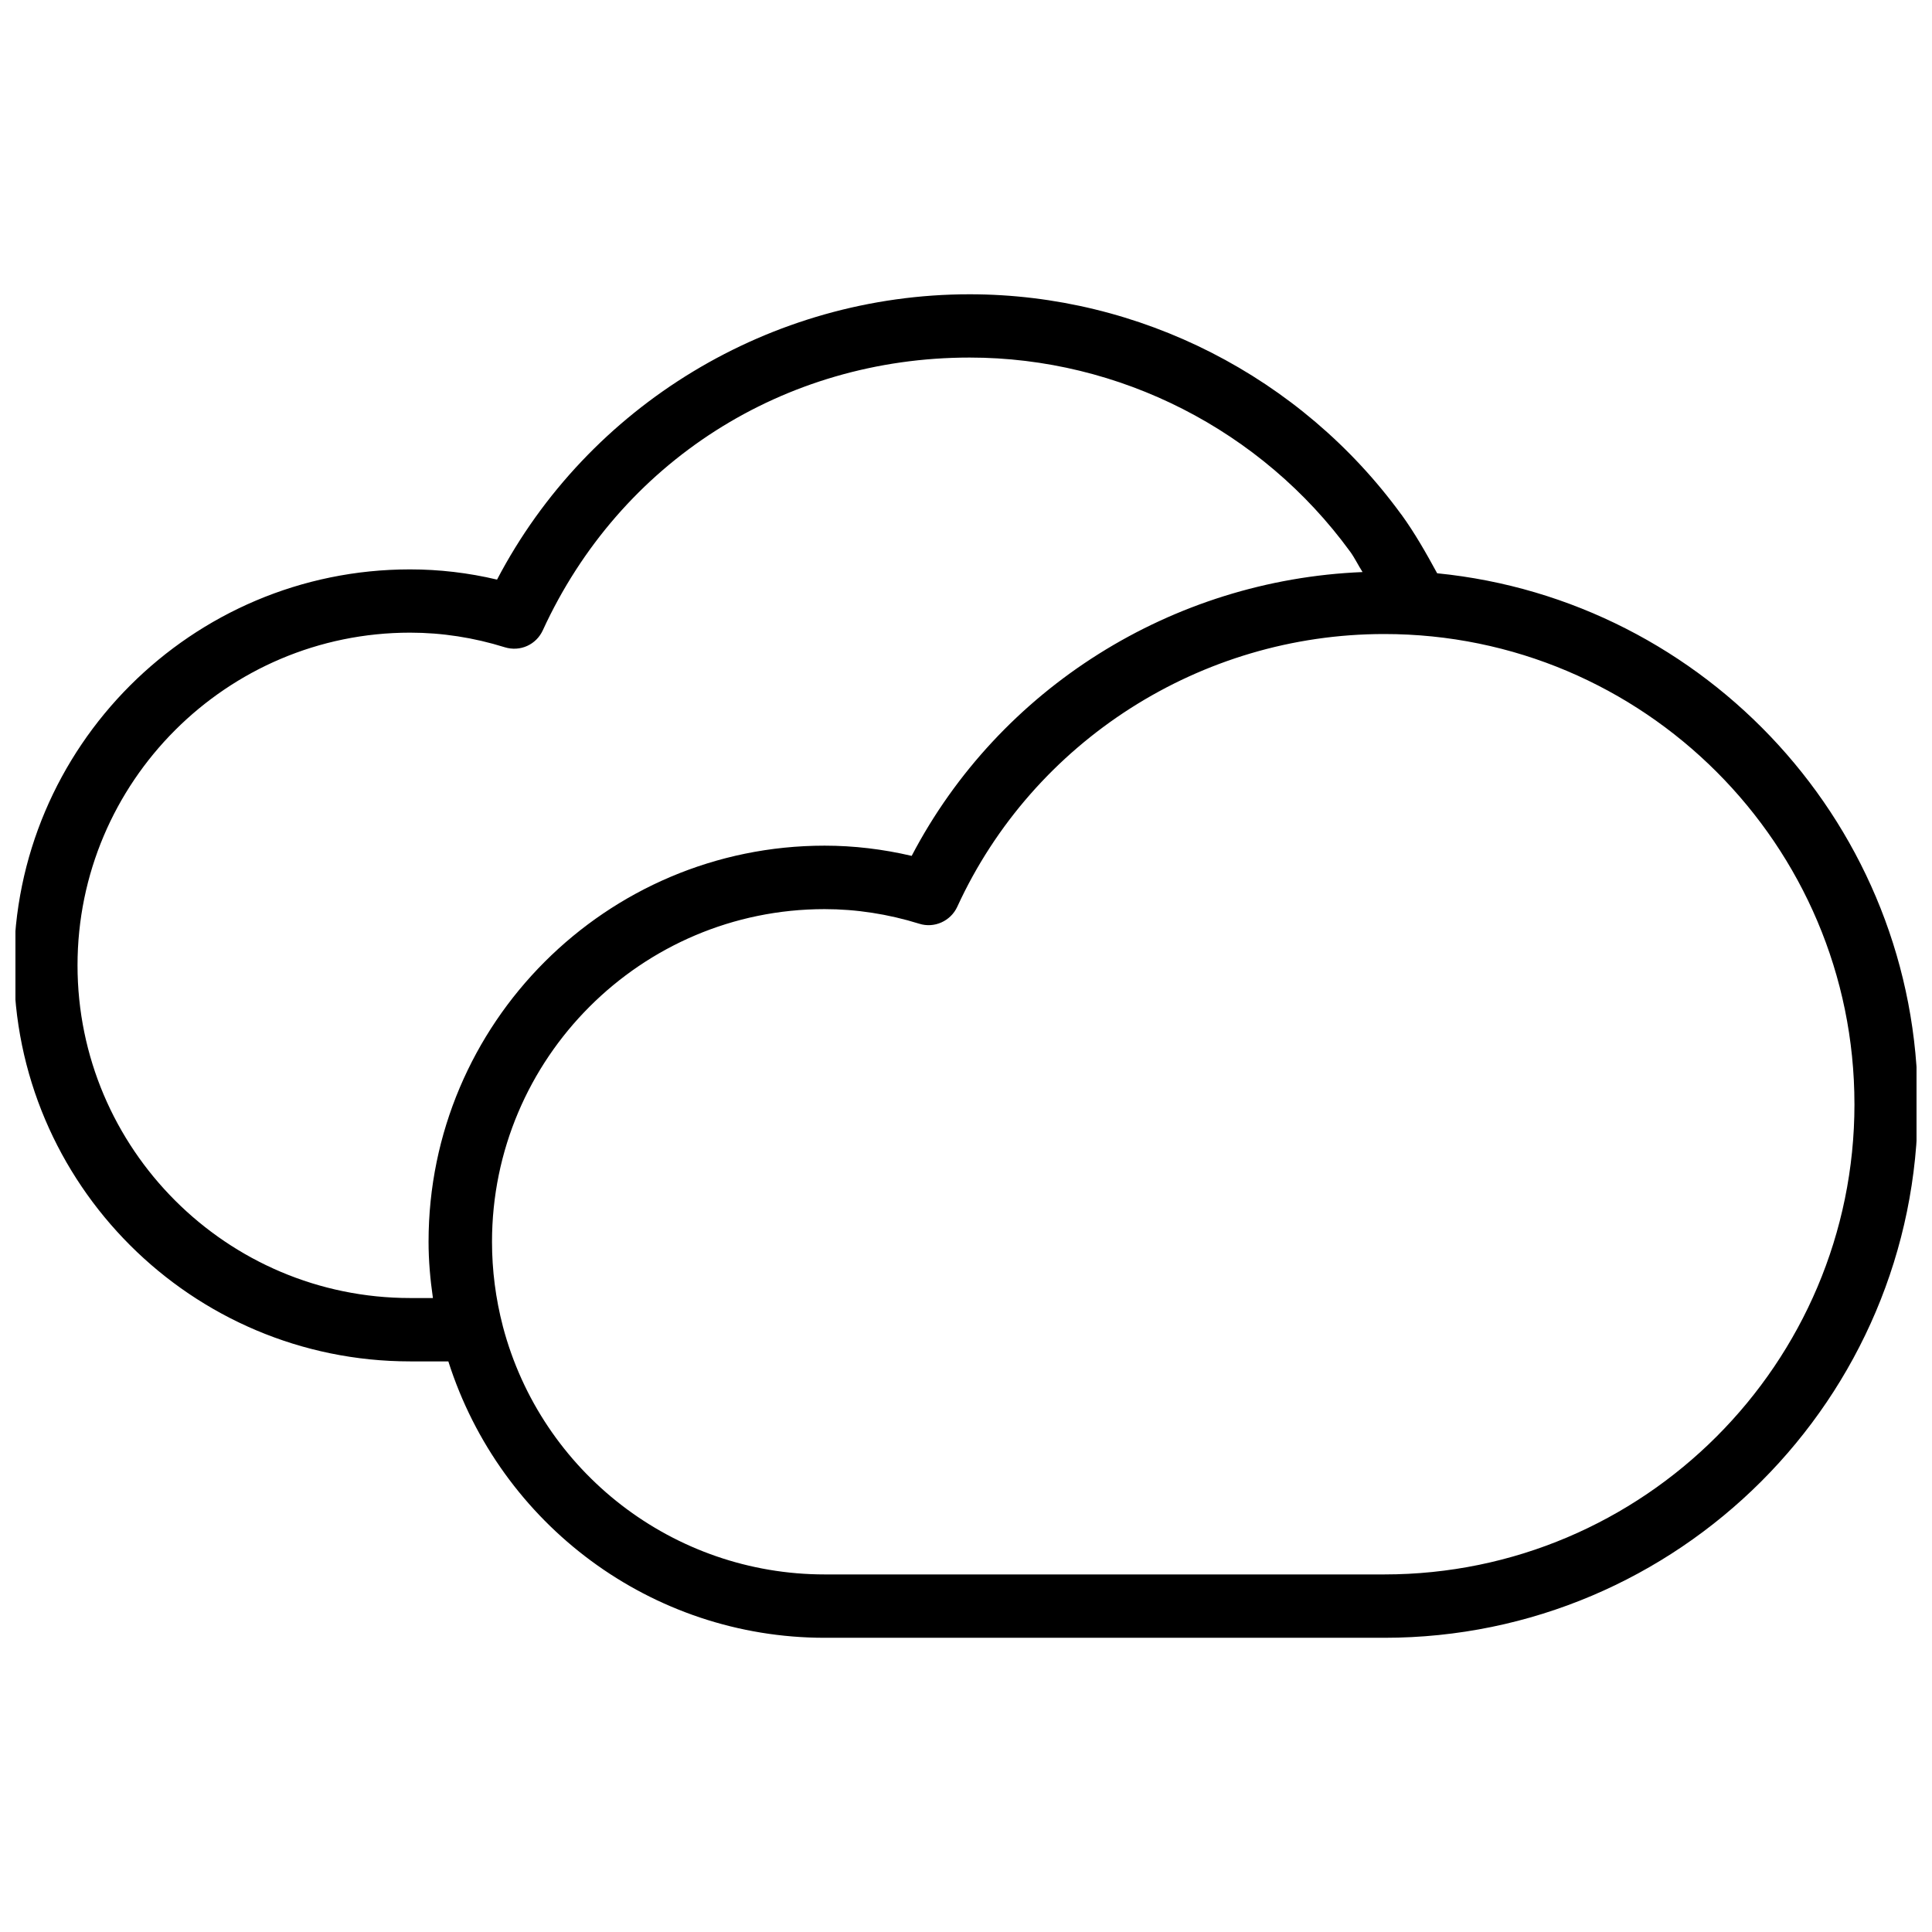 <?xml version="1.0" encoding="UTF-8"?>
<!-- Uploaded to: ICON Repo, www.iconrepo.com, Generator: ICON Repo Mixer Tools -->
<svg width="800px" height="800px" version="1.1" viewBox="144 144 512 512" xmlns="http://www.w3.org/2000/svg">
 <defs>
  <clipPath id="a">
   <path d="m148.09 221h503.81v358h-503.81z"/>
  </clipPath>
 </defs>
 <g clip-path="url(#a)">
  <path d="m252.7 504.79h10.117c13.793 43.305 53.887 73.242 99.734 73.242h148.29c77.965 0 141.4-63.438 141.4-141.42 0-73.242-55.965-133.61-127.38-140.69-2.898-5.312-5.879-10.602-9.469-15.555h-0.02c-26.617-36.566-69.379-58.379-114.41-58.379-52.711 0-101.08 29.453-125.24 75.613-7.598-1.805-15.324-2.707-23.07-2.707-57.875 0-104.96 47.086-104.96 104.96 0 57.871 47.125 104.93 105 104.93zm382.75-68.18c0 68.707-55.883 124.63-124.61 124.63h-148.29c-40.031 0-75.09-27.039-85.289-65.746v-0.02c-1.91-7.328-2.875-14.84-2.875-22.379 0-48.617 39.551-88.168 88.145-88.168 8.375 0 16.816 1.301 25.066 3.863 3.988 1.281 8.355-0.691 10.098-4.512 20.152-43.895 64.551-72.254 113.12-72.254 68.75-0.023 124.63 55.879 124.63 124.59zm-382.75-124.95c8.375 0 16.836 1.301 25.043 3.863 4.137 1.281 8.375-0.691 10.117-4.512 20.469-44.566 63.793-72.254 113.12-72.254 39.676 0 77.355 19.23 100.82 51.43 0 0 0 0.02 0.02 0.02 1.238 1.723 2.121 3.609 3.273 5.394-50.445 2.059-96.227 30.754-119.49 75.215-7.621-1.785-15.344-2.707-23.07-2.707-57.875 0-104.96 47.086-104.96 104.96 0 4.996 0.441 9.973 1.156 14.926l-6.039-0.004c-48.598 0-88.145-39.551-88.145-88.168 0-48.594 39.527-88.164 88.145-88.164z"/>
 </g>
</svg>